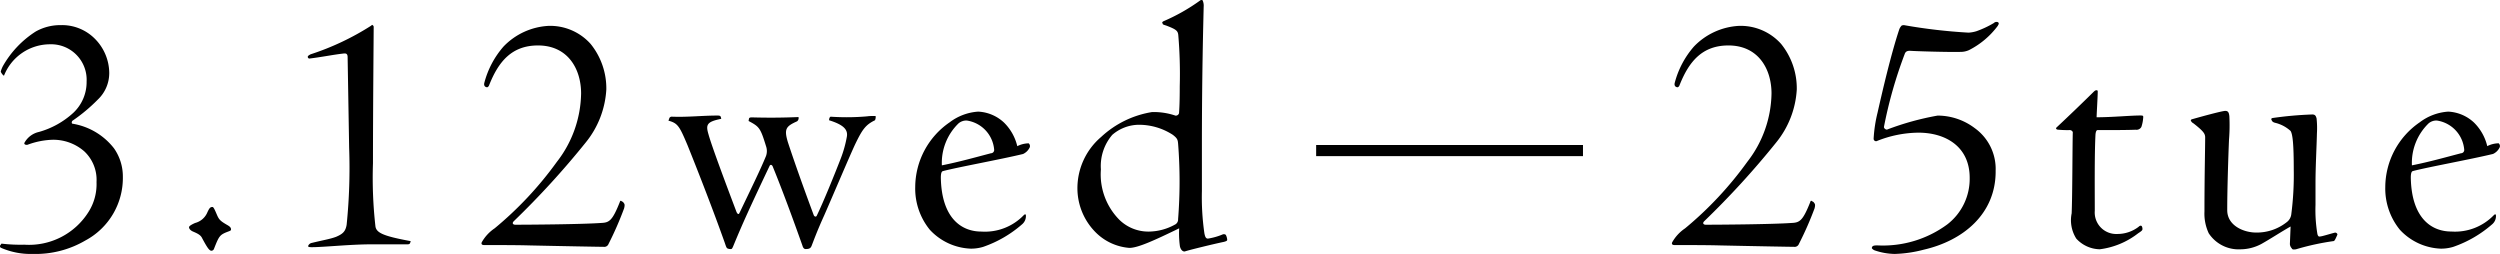 <svg xmlns="http://www.w3.org/2000/svg" width="224.857" height="22.84"><path d="M156.391 2.328a6.059 6.059 0 00-4.032 1.856 8.052 8.052 0 00-1.728 3.264c-.064.256.064.352.16.384s.16.032.256-.128c.864-2.208 2.08-3.616 4.416-3.616 2.656 0 3.872 2.08 3.872 4.32a10.242 10.242 0 01-2.176 6.144 32.1 32.1 0 01-5.6 5.988 3.693 3.693 0 00-1.152 1.244c-.064.128-.032.256.192.256.448 0 2.976 0 4 .032 3.168.068 6.4.128 6.752.128a.411.411 0 00.448-.26 29.972 29.972 0 001.408-3.2c.064-.256.064-.384-.032-.48-.032-.064-.064-.1-.192-.16-.064-.064-.128-.064-.16.064-.672 1.7-.96 1.856-1.664 1.888-1.792.128-6.688.16-7.744.16-.192 0-.32-.128-.128-.32a75.817 75.817 0 006.464-7.072 8.3 8.3 0 001.856-4.768 6.352 6.352 0 00-1.408-4.1 4.877 4.877 0 00-3.808-1.624zm23.1 13.088a4.516 4.516 0 00-1.888-3.9 5.549 5.549 0 00-3.328-1.12 25.082 25.082 0 00-4.508 1.244c-.1.064-.32-.064-.32-.224a39.654 39.654 0 011.856-6.528c.064-.192.16-.32.48-.32.32.032 3.3.128 4.512.1a1.866 1.866 0 00.8-.16 7.4 7.4 0 002.588-2.18c.064-.128.128-.192.064-.288s-.288-.1-.416.032a8.786 8.786 0 01-1.568.736 2.986 2.986 0 01-.7.128 48.956 48.956 0 01-5.792-.672.545.545 0 00-.224.032.953.953 0 00-.224.352c-.74 2.208-1.54 5.664-1.952 7.492a12.581 12.581 0 00-.352 2.336.223.223 0 00.256.224 10.237 10.237 0 013.776-.768c2.4 0 4.608 1.216 4.608 4.064a5.173 5.173 0 01-2.016 4.188 9.752 9.752 0 01-6.272 1.888c-.192 0-.416 0-.48.128a.242.242 0 00-.032.128.585.585 0 00.256.192 5.811 5.811 0 001.792.32 11.309 11.309 0 002.624-.384c3.488-.8 6.464-3.168 6.464-7.04zm9.088-7.3c-.1 0-.16.032-.32.192a179.9 179.9 0 01-3.3 3.168c-.064.064-.032.192.192.192a8.744 8.744 0 001.024.032c.128 0 .288.128.256.256-.032 1.12-.032 5.664-.1 7.232a3.084 3.084 0 00.416 2.272 2.922 2.922 0 002.112.96 7.042 7.042 0 003.456-1.44c.352-.224.384-.288.384-.384a.5.5 0 00-.064-.256c-.064-.064-.16-.064-.288.064a3.137 3.137 0 01-1.92.64 1.931 1.931 0 01-2.016-2.08c0-1.728-.032-5.088.064-6.88.032-.288.1-.384.192-.384 1.6 0 2.624 0 3.424-.032a.493.493 0 00.512-.256 3.226 3.226 0 00.16-.8c.032-.224-.032-.224-.288-.224-.832 0-2.528.16-3.9.16 0-.256.1-1.888.1-2.272.008-.124-.028-.156-.092-.156zm11.584 1.856c-.32 0-2.5.608-2.944.736-.16.032-.192.1-.16.16a.493.493 0 00.224.224c.992.768 1.024.96 1.056 1.216 0 1.024-.064 3.552-.064 6.72a4.177 4.177 0 00.384 1.952 3.212 3.212 0 002.852 1.444 4.036 4.036 0 001.888-.484c.8-.448 1.824-1.12 2.624-1.568l-.064 1.568a.59.59 0 00.16.384c.064.128.128.128.384.1a22.911 22.911 0 013.36-.736c.1 0 .16-.1.352-.544.064-.1-.064-.224-.192-.224-.416.1-1.184.352-1.376.352-.1.032-.192-.064-.224-.288a13.028 13.028 0 01-.16-2.56v-1.952c0-1.5.1-3.2.128-4.48a8.163 8.163 0 00-.032-1.344c-.064-.224-.128-.352-.384-.352a32.7 32.7 0 00-3.584.32c-.1.032-.1.064-.1.1a.118.118 0 00.032.1c.032.064.064.16.288.224a3.149 3.149 0 011.408.736c.192.288.288 1.216.288 3.456a27.637 27.637 0 01-.224 4.056 1.039 1.039 0 01-.416.7 4.323 4.323 0 01-2.752.928c-1.088 0-2.592-.608-2.592-2.016 0-1.92.1-4.928.16-6.336a16.152 16.152 0 00.032-2.112c-.032-.284-.092-.476-.348-.476zm20.036.068a4.753 4.753 0 00-2.56.96 7.1 7.1 0 00-3.1 5.824 5.86 5.86 0 001.312 3.84 5.28 5.28 0 003.68 1.7 3.771 3.771 0 001.12-.16 10.546 10.546 0 003.52-2.048.957.957 0 00.32-.8c0-.1-.1-.1-.192 0a4.846 4.846 0 01-3.816 1.468c-1.888 0-3.584-1.312-3.648-4.832 0-.416.064-.576.192-.608 1.344-.352 5.216-1.056 7.2-1.536a1.237 1.237 0 00.608-.608.326.326 0 00-.1-.352 2.314 2.314 0 00-1.024.256 4.406 4.406 0 00-1.184-2.112 3.636 3.636 0 00-2.328-.992zm1.44 3.424a.294.294 0 01-.288.32c-1.472.384-2.816.768-4.416 1.088a4.948 4.948 0 011.5-3.776 1.09 1.09 0 01.736-.256 2.89 2.89 0 012.468 2.624zm-79.261.576h-24v-1h24zm-142.336 8a.156.156 0 00.064.256 6.707 6.707 0 002.848.544 8.866 8.866 0 004.736-1.216 6.374 6.374 0 003.36-5.728 4.406 4.406 0 00-.8-2.56 5.944 5.944 0 00-3.716-2.208c-.1 0-.1-.16-.032-.256a15.175 15.175 0 002.3-1.92 3.284 3.284 0 001.024-2.4 4.406 4.406 0 00-1.24-3.012A4.161 4.161 0 005.45 2.26a4.491 4.491 0 00-2.24.576 8.9 8.9 0 00-2.944 3.1 2.469 2.469 0 00-.192.48c-.032.064.224.416.288.384A4.451 4.451 0 014.49 3.984a3.193 3.193 0 013.3 3.36 3.782 3.782 0 01-1.188 2.796 7.592 7.592 0 01-3.1 1.728 1.969 1.969 0 00-1.312.992c-.032.128.128.192.288.16a7 7 0 012.208-.448 4.223 4.223 0 012.908 1.052 3.516 3.516 0 011.088 2.752 4.68 4.68 0 01-.7 2.656 6.323 6.323 0 01-5.796 2.976 14.442 14.442 0 01-2.052-.096zm19.072-3.424c-.224 0-.288.128-.448.448a1.639 1.639 0 01-1.12.992c-.224.1-.544.256-.544.384s.128.288.352.384c.448.192.7.32.832.608.448.832.64 1.12.832 1.12a.252.252 0 00.224-.16c.48-1.216.512-1.28 1.376-1.6.128-.064.16-.064.16-.16 0-.16-.1-.256-.32-.384-.672-.384-.768-.512-.96-.96-.164-.384-.288-.672-.384-.672zm12.288-5.344a50.444 50.444 0 01-.224 6.944c-.1.608-.352.832-.96 1.088-.512.192-1.12.288-2.176.544a.44.44 0 00-.32.256c-.032.1.064.128.32.128 1.088 0 3.456-.256 5.344-.256h3.232c.224 0 .256-.032.32-.288-2.432-.448-3.072-.736-3.168-1.312a38.965 38.965 0 01-.224-5.7c0-4.768.064-11.648.064-12.224a.193.193 0 00-.1-.192c-.032-.032-.064-.032-.1.032a23.7 23.7 0 01-5.472 2.592c-.192.1-.256.16-.256.224a.163.163 0 00.128.16c1.088-.128 2.176-.352 3.04-.448.224-.032.416-.032.416.32zm17.92-10.944a6.059 6.059 0 00-4.032 1.856 8.052 8.052 0 00-1.728 3.264c-.064.256.064.352.16.384s.16.032.256-.128c.864-2.208 2.08-3.616 4.416-3.616 2.656 0 3.872 2.08 3.872 4.32a10.242 10.242 0 01-2.176 6.144 32.1 32.1 0 01-5.6 5.984 3.693 3.693 0 00-1.156 1.248c-.06.128-.028.256.2.256.448 0 2.976 0 4 .032 3.164.068 6.4.128 6.748.128a.411.411 0 00.452-.26 29.972 29.972 0 001.4-3.2c.064-.256.064-.384-.032-.48-.032-.064-.064-.1-.192-.16-.064-.064-.128-.064-.16.064-.672 1.7-.96 1.856-1.664 1.888-1.792.128-6.688.16-7.744.16-.192 0-.32-.128-.128-.32a75.817 75.817 0 006.464-7.072 8.3 8.3 0 001.856-4.764 6.352 6.352 0 00-1.408-4.1 4.877 4.877 0 00-3.804-1.628zm15.52 8.224c-.032-.1-.064-.16-.288-.16-1.44 0-2.688.16-4.16.1a.263.263 0 00-.192.128l-.032.128c-.064.064-.064.1.032.128.768.224.928.512 1.632 2.176 1.056 2.624 2.336 5.92 3.36 8.8.128.384.16.48.288.512a.632.632 0 00.288.032c.064 0 .128-.128.192-.288.832-2.016 1.472-3.424 3.264-7.2.064-.128.224-.1.288.1.864 2.112 1.792 4.64 2.656 7.072.064.224.16.32.288.32.384 0 .48-.1.576-.384.128-.32.448-1.216 1.088-2.624.608-1.376 2.4-5.6 2.816-6.464.608-1.248.9-1.7 1.76-2.112a.653.653 0 00.064-.288v-.064c0-.032-.064-.032-.192-.032a4.1 4.1 0 00-.576.032 20.847 20.847 0 01-3.264.032c-.1 0-.16.16-.16.32 1.344.416 1.7.864 1.6 1.472a10.562 10.562 0 01-.544 1.952c-.544 1.408-1.568 3.936-2.176 5.184-.064.1-.192.064-.256-.064-.992-2.656-1.856-5.12-2.336-6.592-.352-1.184-.16-1.408.832-1.856a.361.361 0 00.128-.384 57.739 57.739 0 01-4.1.032c-.256 0-.288 0-.352.1 0 .064-.032.128-.032.224.96.512 1.056.608 1.568 2.272a1.324 1.324 0 010 .864c-.48 1.184-1.376 3.008-2.4 5.152-.064.128-.16.1-.256-.1-.992-2.624-2.24-5.952-2.528-7.008-.256-.864-.128-1.12 1.152-1.376zm23.136-.512a4.753 4.753 0 00-2.56.96 7.1 7.1 0 00-3.1 5.824 5.86 5.86 0 001.312 3.84 5.28 5.28 0 003.68 1.7 3.771 3.771 0 001.12-.16 10.546 10.546 0 003.52-2.048.957.957 0 00.32-.8c0-.1-.1-.1-.192 0a4.846 4.846 0 01-3.808 1.472c-1.888 0-3.584-1.312-3.648-4.832 0-.416.064-.576.192-.608 1.344-.352 5.216-1.056 7.2-1.536a1.237 1.237 0 00.608-.608.326.326 0 00-.1-.352 2.314 2.314 0 00-1.024.256 4.406 4.406 0 00-1.184-2.112 3.636 3.636 0 00-2.336-.996zm1.44 3.424a.294.294 0 01-.288.32c-1.472.384-2.816.768-4.416 1.088a4.948 4.948 0 011.5-3.776 1.09 1.09 0 01.736-.256 2.89 2.89 0 012.468 2.624zm7.488 3.52a5.615 5.615 0 001.664 3.936 4.8 4.8 0 003.008 1.376c.768 0 2.24-.672 4.48-1.76a8.809 8.809 0 00.064 1.6c.064.32.256.512.448.48.256-.1 2.592-.672 3.52-.864.224-.064.288-.1.288-.192a1.106 1.106 0 00-.1-.384c-.032-.1-.16-.128-.288-.1a5.575 5.575 0 01-1.344.384c-.192 0-.256-.16-.32-.48a22.69 22.69 0 01-.224-3.808v-4.06c0-6.5.128-11.072.16-12.512a1.157 1.157 0 00-.1-.576.2.2 0 00-.192 0 17.137 17.137 0 01-3.328 1.888c-.1.064-.128.1-.1.128l.032.1c0 .064.128.1.32.16.928.352 1.056.48 1.088.9a41.356 41.356 0 01.128 4.544c0 1.376-.032 1.984-.064 2.432a.3.3 0 01-.32.224 6.042 6.042 0 00-2.112-.32 8.759 8.759 0 00-4.576 2.24 6.054 6.054 0 00-2.132 4.664zm5.44-5.76a5.587 5.587 0 013.136.9c.416.32.448.448.48.8a43.49 43.49 0 010 6.784.52.52 0 01-.32.512 4.913 4.913 0 01-2.272.608 3.722 3.722 0 01-2.688-1.056 5.8 5.8 0 01-1.664-4.544 4.3 4.3 0 011.024-3.1 3.7 3.7 0 012.304-.904z"/></svg>